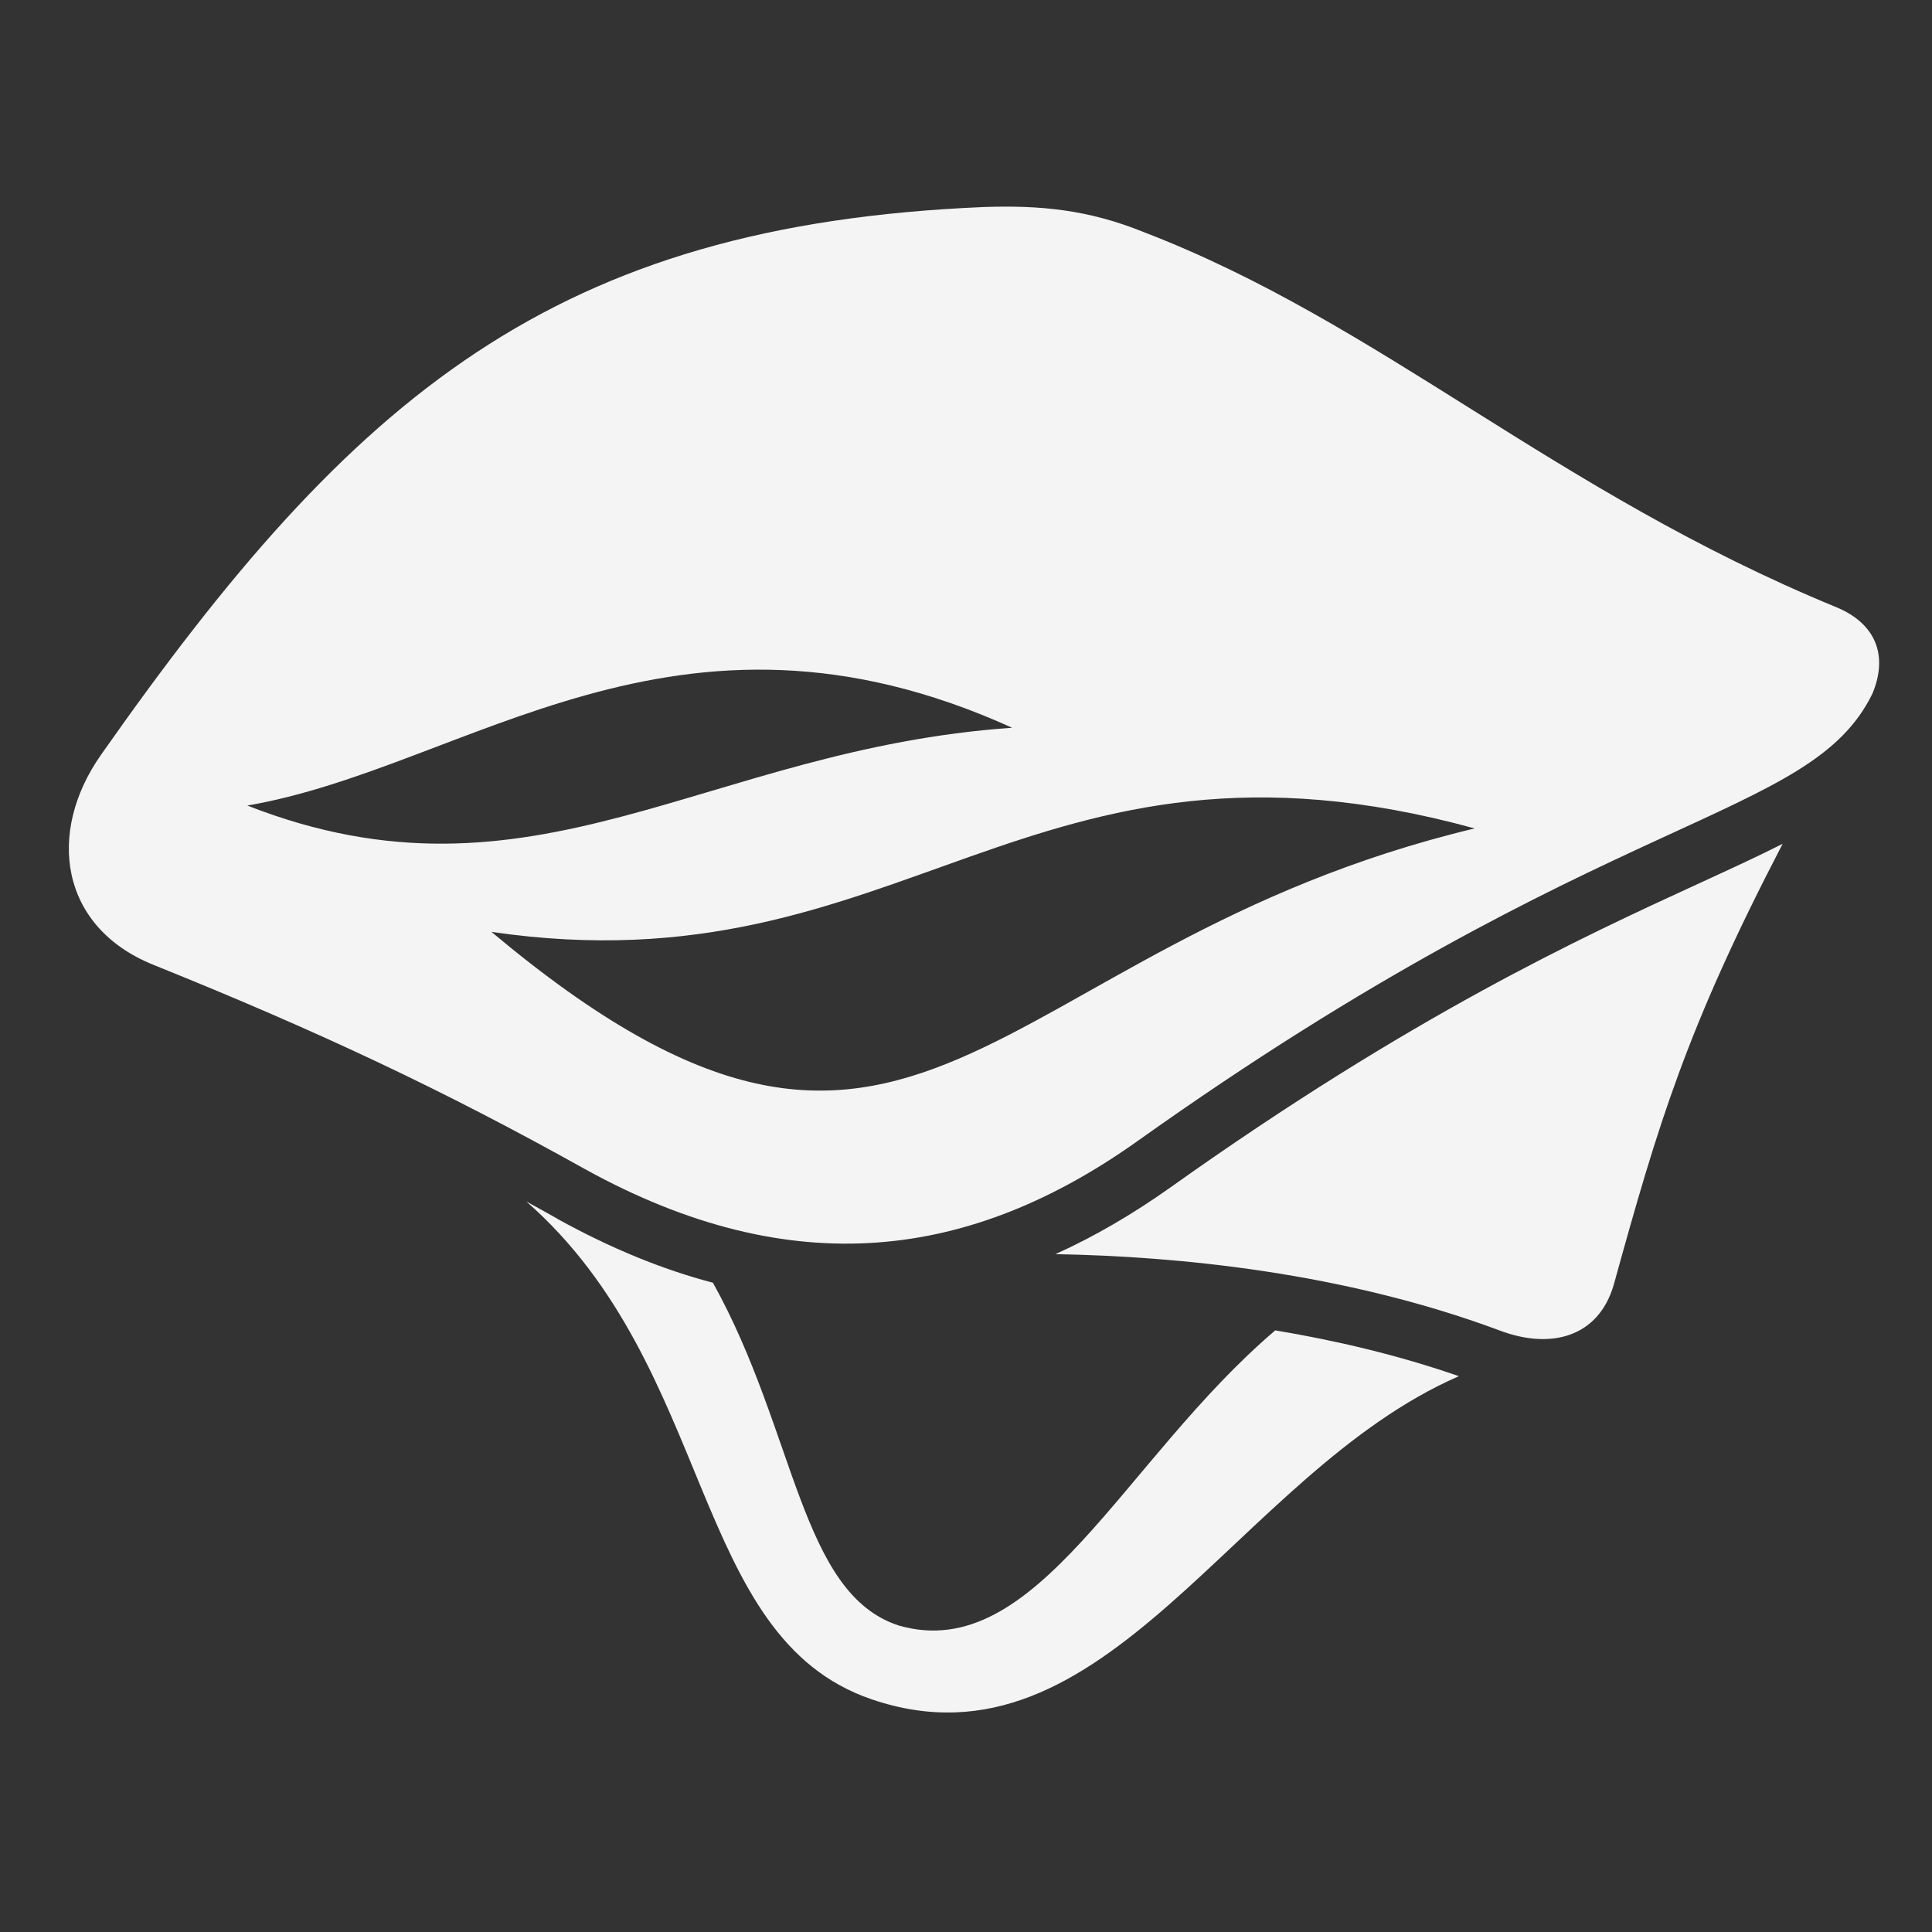 <?xml version="1.0" encoding="utf-8"?>
<!-- Generator: Adobe Illustrator 26.0.2, SVG Export Plug-In . SVG Version: 6.00 Build 0)  -->
<svg version="1.1" id="Layer_1" xmlns="http://www.w3.org/2000/svg" xmlns:xlink="http://www.w3.org/1999/xlink" x="0px" y="0px"
	 viewBox="0 0 256 256" style="enable-background:new 0 0 256 256;" xml:space="preserve">
<rect x="0" y="0" width="256" height="256" fill="#333333" stroke="none"/>
<style type="text/css">
	.st0{fill-rule:evenodd;clip-rule:evenodd;fill:#F4F4F4;}
</style>
<g id="Layer_1_00000170245581315052166700000000369662563450114709_">
</g>
<g>
	<path class="st0" d="M139.85,166.18c16.31,0.29,38.2,2.43,58.79,10.09c6.86,2.62,13.17,0.91,15.19-6.03
		c5.9-21.34,9.65-33.96,22.38-58.43c-3.33,1.69-7.09,3.41-11.33,5.36c-15.27,7.02-37.72,17.34-69.82,40.19
		C150.11,160.87,145.04,163.84,139.85,166.18L139.85,166.18L139.85,166.18z M69.74,159.2c1.36,0.74,2.72,1.5,4.1,2.28l0.03,0.03
		c7.07,3.91,13.93,6.71,20.6,8.46c11.05,19.88,11.55,41.19,24.65,45.43c18.27,5.22,29.67-21.93,49.86-39.12
		c7.96,1.33,16.24,3.26,24.33,6.07c-29.62,12.91-46.72,53.43-77.84,42.81C91.35,216.9,94.92,181.27,69.74,159.2L69.74,159.2
		L69.74,159.2z M151.59,30.77c31.43,12.09,54.27,34.27,91.73,49.69c5.09,2.09,6.96,6.26,4.78,11.46
		c-8.29,16.98-34.88,14.79-97.39,59.29c-21.95,15.6-45.55,18.98-73.22,3.69c-18.6-10.38-35.1-18.17-57.15-27.05
		c-12.41-5-14.21-17.52-6.95-27.84c33.5-47.75,60.1-70.2,117.01-72.58C137.8,27.18,144.21,27.77,151.59,30.77L151.59,30.77
		L151.59,30.77z M65.12,123.48c54.74,8,70.87-30,130.28-13.71C130.18,125.4,121.73,170.96,65.12,123.48L65.12,123.48L65.12,123.48z
		 M32.77,106.74c37.89,14.84,60.51-7.46,101.34-10.31C89.46,76.18,61.99,101.71,32.77,106.74L32.77,106.74L32.77,106.74z"/>
</g>
</svg>
